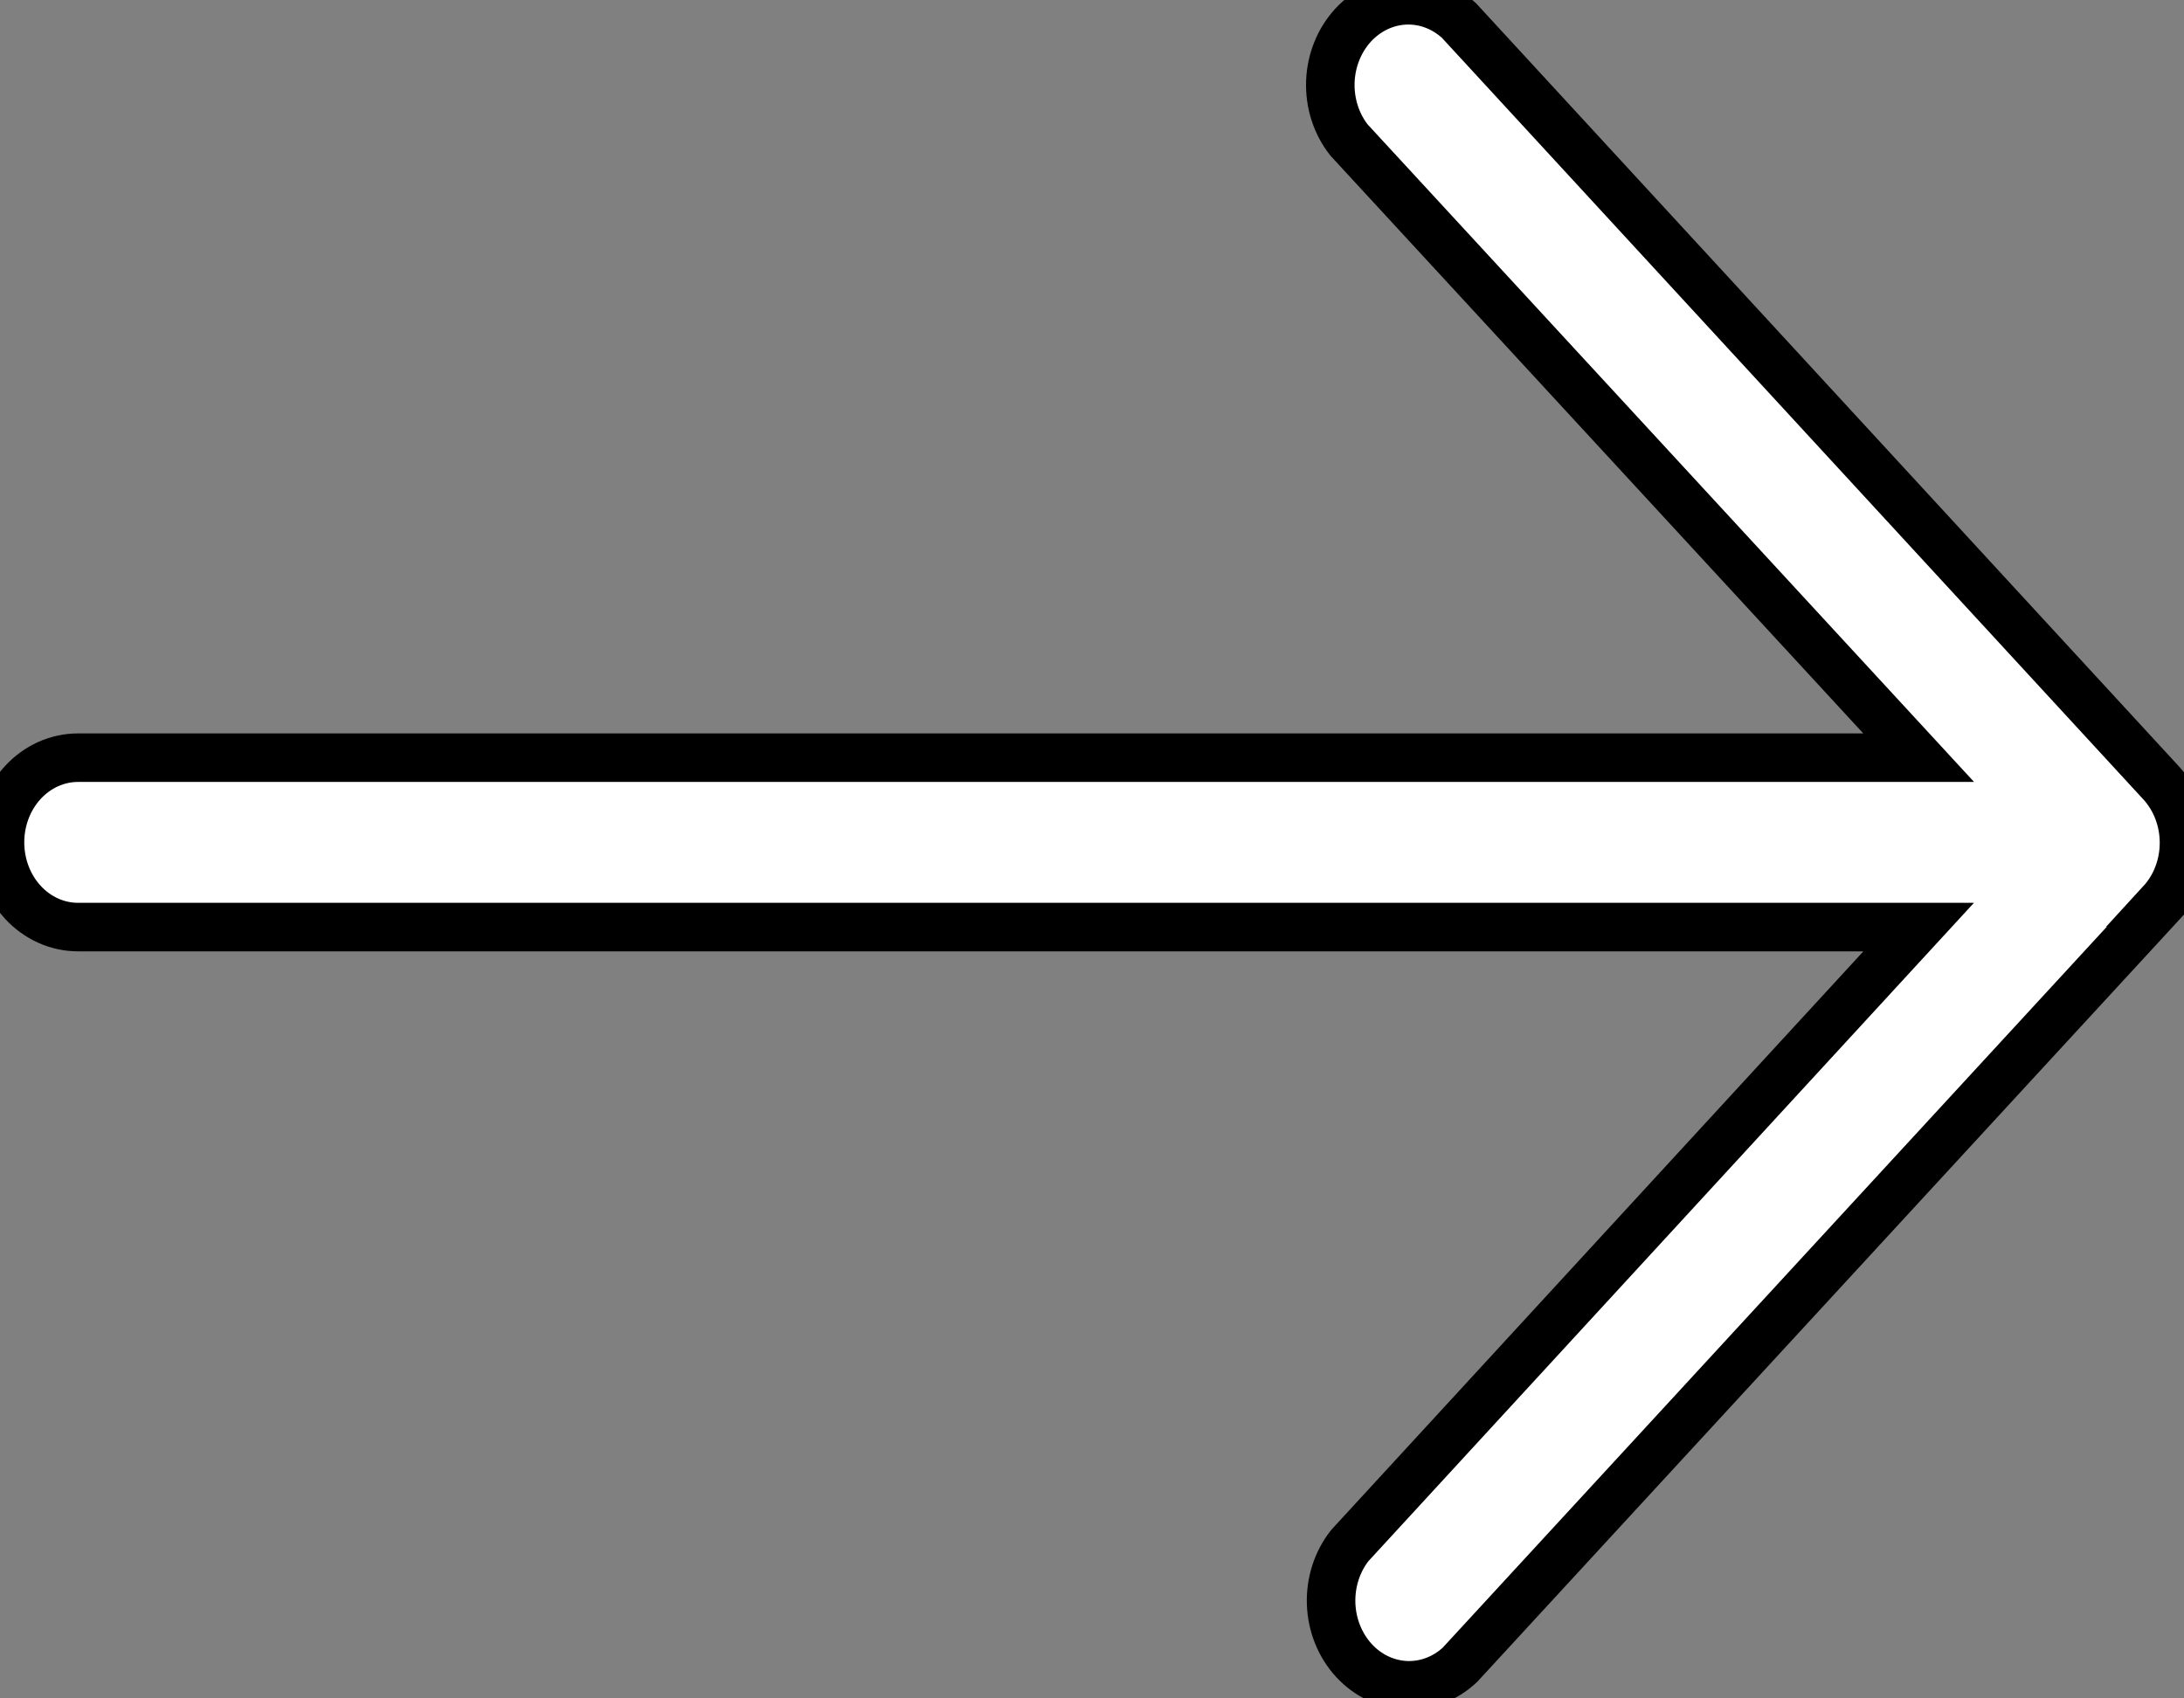 <svg width="45" height="35" viewBox="0 0 45 35" fill="none" xmlns="http://www.w3.org/2000/svg">
<rect x="0" y="0" width="45" height="35" fill="#808080" stroke="none"/>
<g id="Vector">
<path d="M44.549 18.599L30.079 34.31C29.772 34.596 29.376 34.746 28.972 34.729C28.567 34.712 28.183 34.53 27.897 34.219C27.611 33.908 27.443 33.491 27.427 33.052C27.412 32.612 27.549 32.183 27.813 31.849L39.533 19.105H1.608C1.181 19.105 0.772 18.921 0.471 18.594C0.169 18.266 0 17.822 0 17.359C0 16.896 0.169 16.452 0.471 16.125C0.772 15.798 1.181 15.614 1.608 15.614H39.533L27.797 2.887C27.533 2.553 27.396 2.124 27.411 1.684C27.427 1.245 27.595 0.828 27.881 0.517C28.167 0.207 28.551 0.024 28.956 0.007C29.36 -0.01 29.756 0.14 30.064 0.426L44.532 16.137C44.832 16.464 45 16.907 45 17.368C45 17.829 44.832 18.272 44.532 18.599H44.549Z" fill="white"/>
<path d="M44.549 18.599L30.079 34.31C29.772 34.596 29.376 34.746 28.972 34.729C28.567 34.712 28.183 34.53 27.897 34.219C27.611 33.908 27.443 33.491 27.427 33.052C27.412 32.612 27.549 32.183 27.813 31.849L39.533 19.105H1.608C1.181 19.105 0.772 18.921 0.471 18.594C0.169 18.266 0 17.822 0 17.359C0 16.896 0.169 16.452 0.471 16.125C0.772 15.798 1.181 15.614 1.608 15.614H39.533L27.797 2.887C27.533 2.553 27.396 2.124 27.411 1.684C27.427 1.245 27.595 0.828 27.881 0.517C28.167 0.207 28.551 0.024 28.956 0.007C29.36 -0.01 29.756 0.14 30.064 0.426L44.532 16.137C44.832 16.464 45 16.907 45 17.368C45 17.829 44.832 18.272 44.532 18.599H44.549Z" stroke="black"/>
</g>
</svg>
